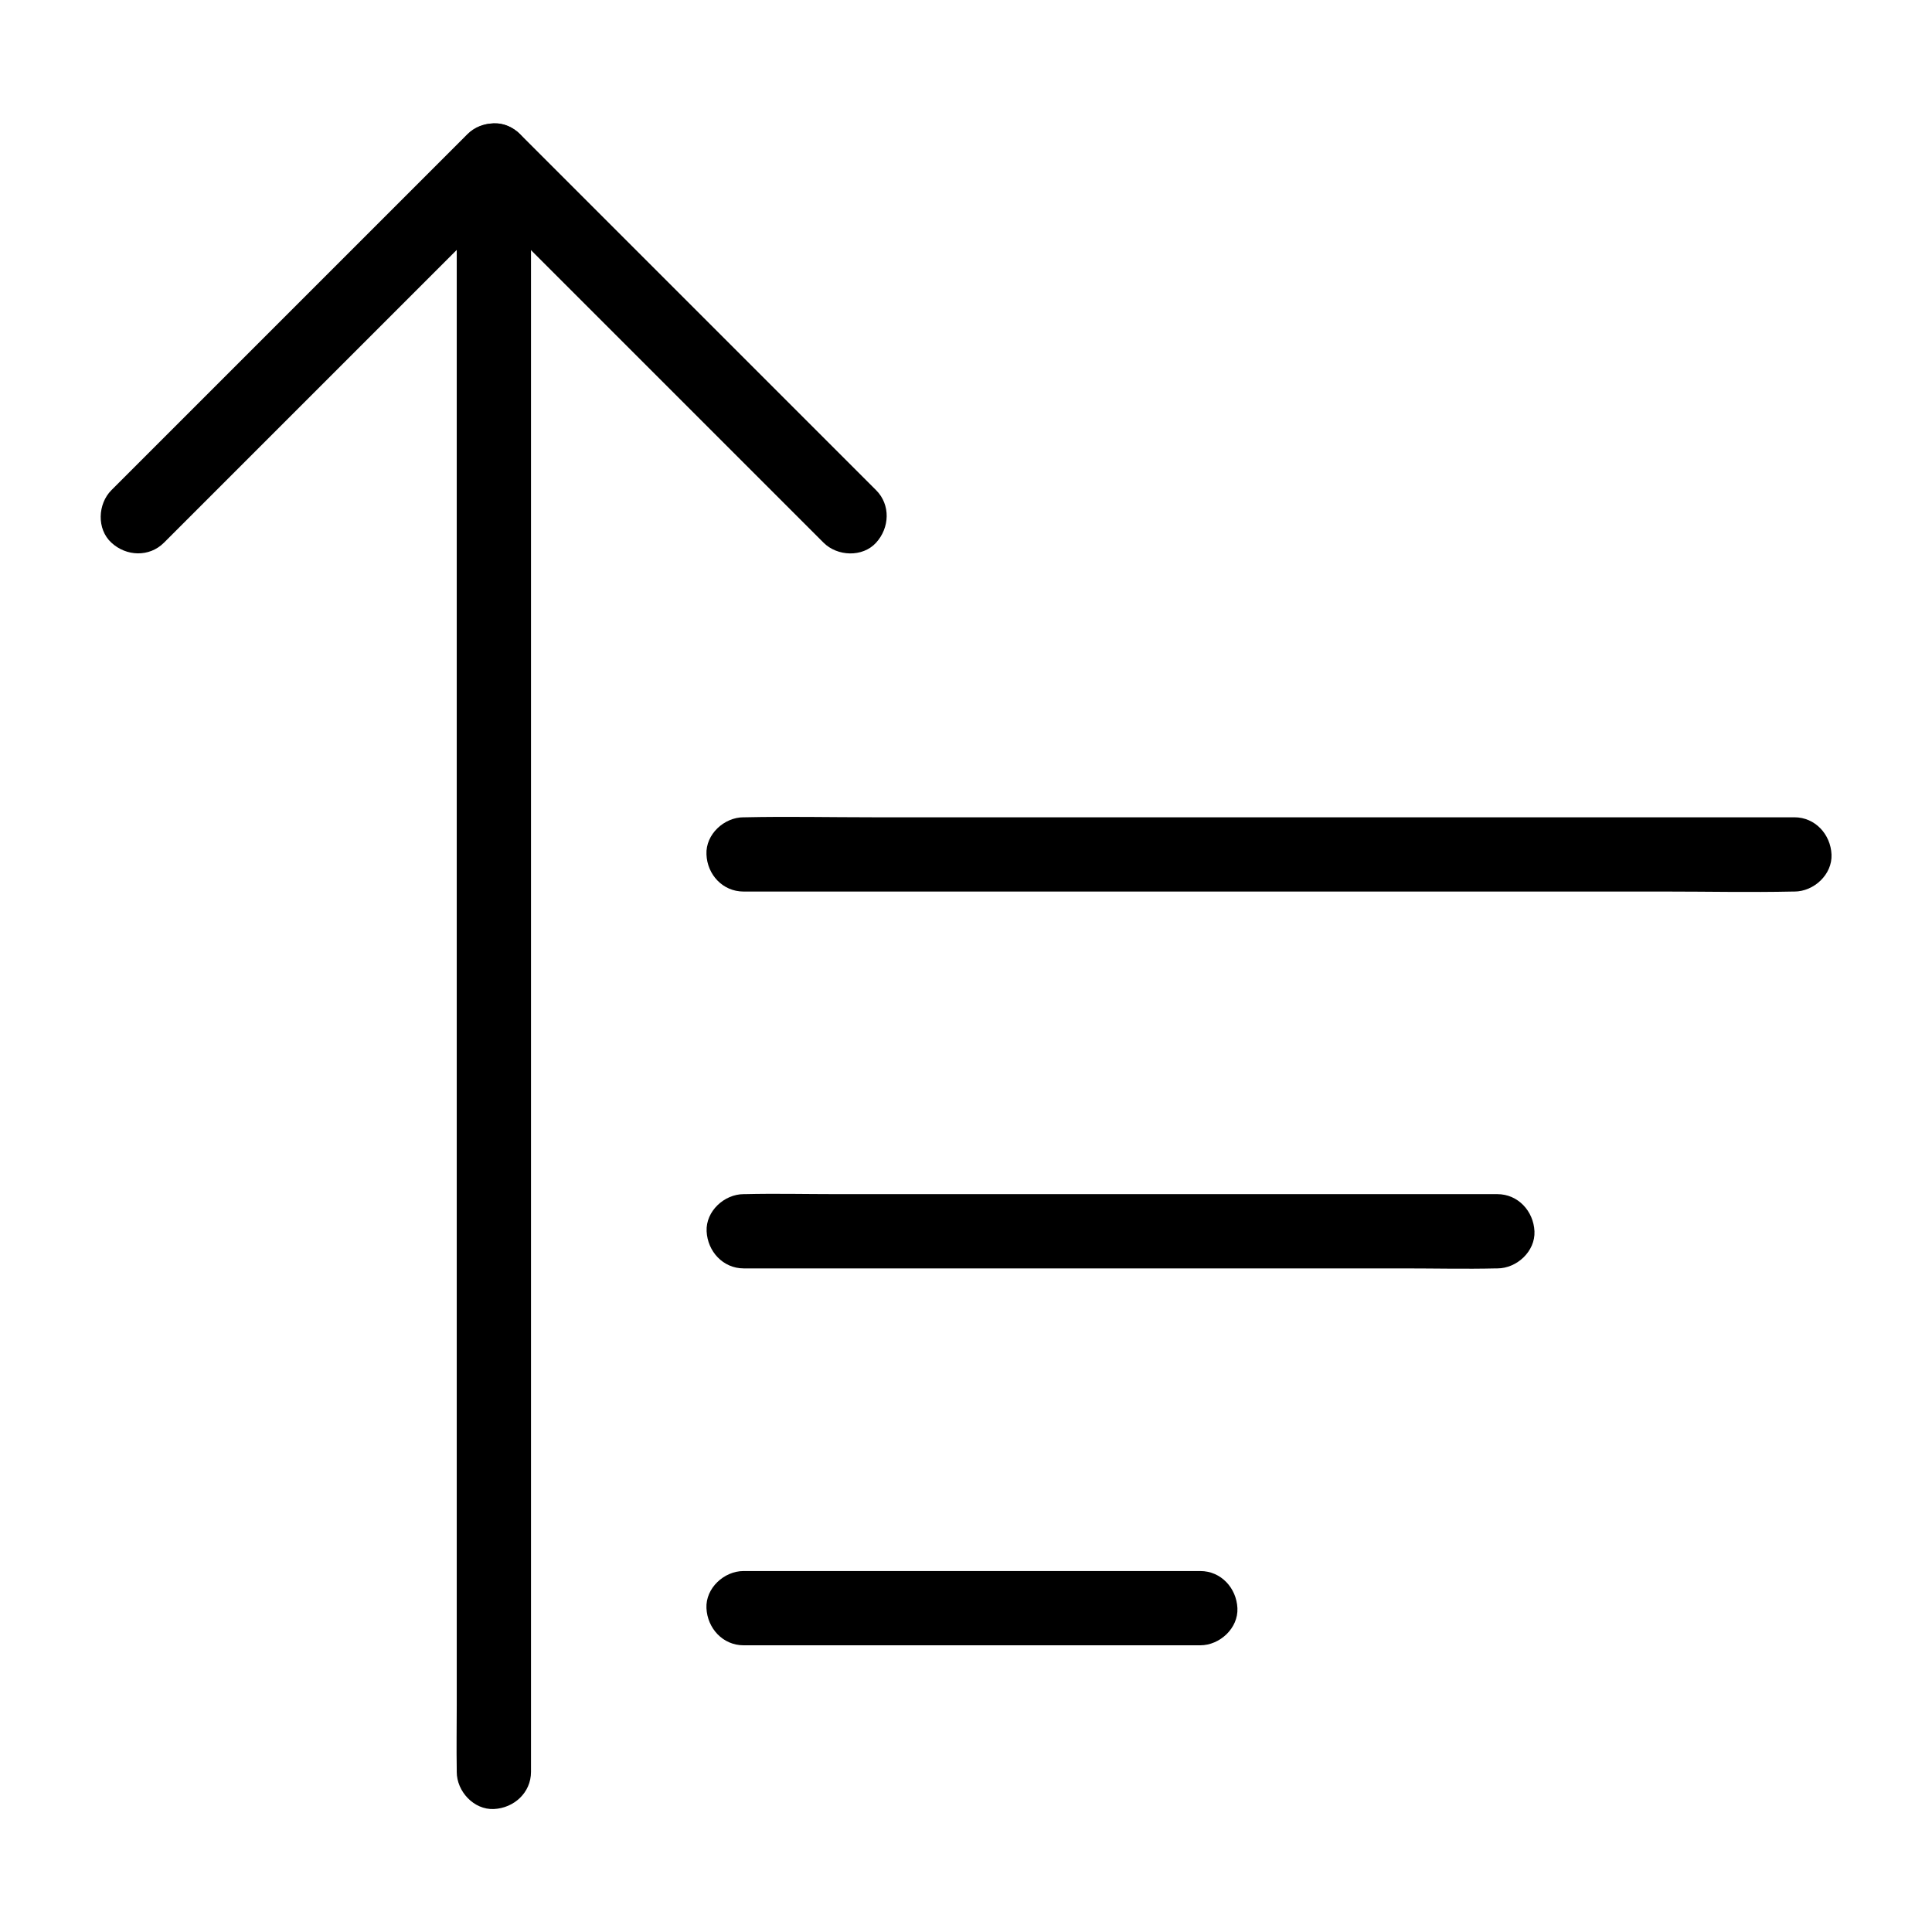 <?xml version="1.0" encoding="UTF-8"?>
<!-- Uploaded to: ICON Repo, www.svgrepo.com, Generator: ICON Repo Mixer Tools -->
<svg fill="#000000" width="800px" height="800px" version="1.1" viewBox="144 144 512 512" xmlns="http://www.w3.org/2000/svg">
 <g>
  <path d="m187.45 287.82 31.93-31.93c16.973-16.973 33.898-33.898 50.871-50.871 3.836-3.836 7.723-7.723 11.562-11.562h-13.922l94.363 94.363c3.641 3.641 10.332 3.938 13.922 0 3.59-3.938 3.887-10.035 0-13.922l-94.363-94.363c-3.738-3.738-10.137-3.789-13.922 0-10.629 10.629-21.305 21.305-31.93 31.93-16.973 16.973-33.898 33.898-50.871 50.871-3.836 3.836-7.723 7.723-11.562 11.562-3.641 3.641-3.938 10.332 0 13.922 3.934 3.644 10.035 3.891 13.922 0z"/>
  <path d="m265.04 186.52v11.414 30.996 46.102 56.039 61.352 61.941 57.957 48.805 35.078c0 5.559-0.098 11.07 0 16.629v0.738c0 5.164 4.527 10.086 9.84 9.84s9.84-4.328 9.84-9.84v-11.414-30.996-46.102-56.039-61.352-61.941-57.957-48.805-35.078c0-5.559 0.098-11.07 0-16.629v-0.738c0-5.164-4.527-10.086-9.84-9.84-5.363 0.246-9.84 4.328-9.84 9.84z"/>
  <path d="m341.06 380.27h27.699 66.566 80.492 69.57c11.219 0 22.484 0.246 33.703 0h0.441c5.164 0 10.086-4.527 9.84-9.84s-4.328-9.84-9.84-9.84h-27.699-66.566-80.492-69.57c-11.219 0-22.484-0.246-33.703 0h-0.441c-5.164 0-10.086 4.527-9.84 9.84 0.195 5.312 4.277 9.84 9.84 9.84z"/>
  <path d="m540.81 460.46h-19.828-47.676-57.664-49.891c-8.117 0-16.234-0.195-24.305 0h-0.344c-5.164 0-10.086 4.527-9.84 9.84 0.246 5.312 4.328 9.84 9.84 9.84h19.828 47.676 57.664 49.891c8.117 0 16.234 0.195 24.305 0h0.344c5.164 0 10.086-4.527 9.84-9.84-0.246-5.312-4.328-9.84-9.84-9.84z"/>
  <path d="m462.09 560.34h-40.984-65.191-14.859c-5.164 0-10.086 4.527-9.84 9.84s4.328 9.84 9.84 9.84h40.984 65.191 14.859c5.164 0 10.086-4.527 9.84-9.84-0.246-5.316-4.332-9.84-9.84-9.84z"/>
 </g>
</svg>